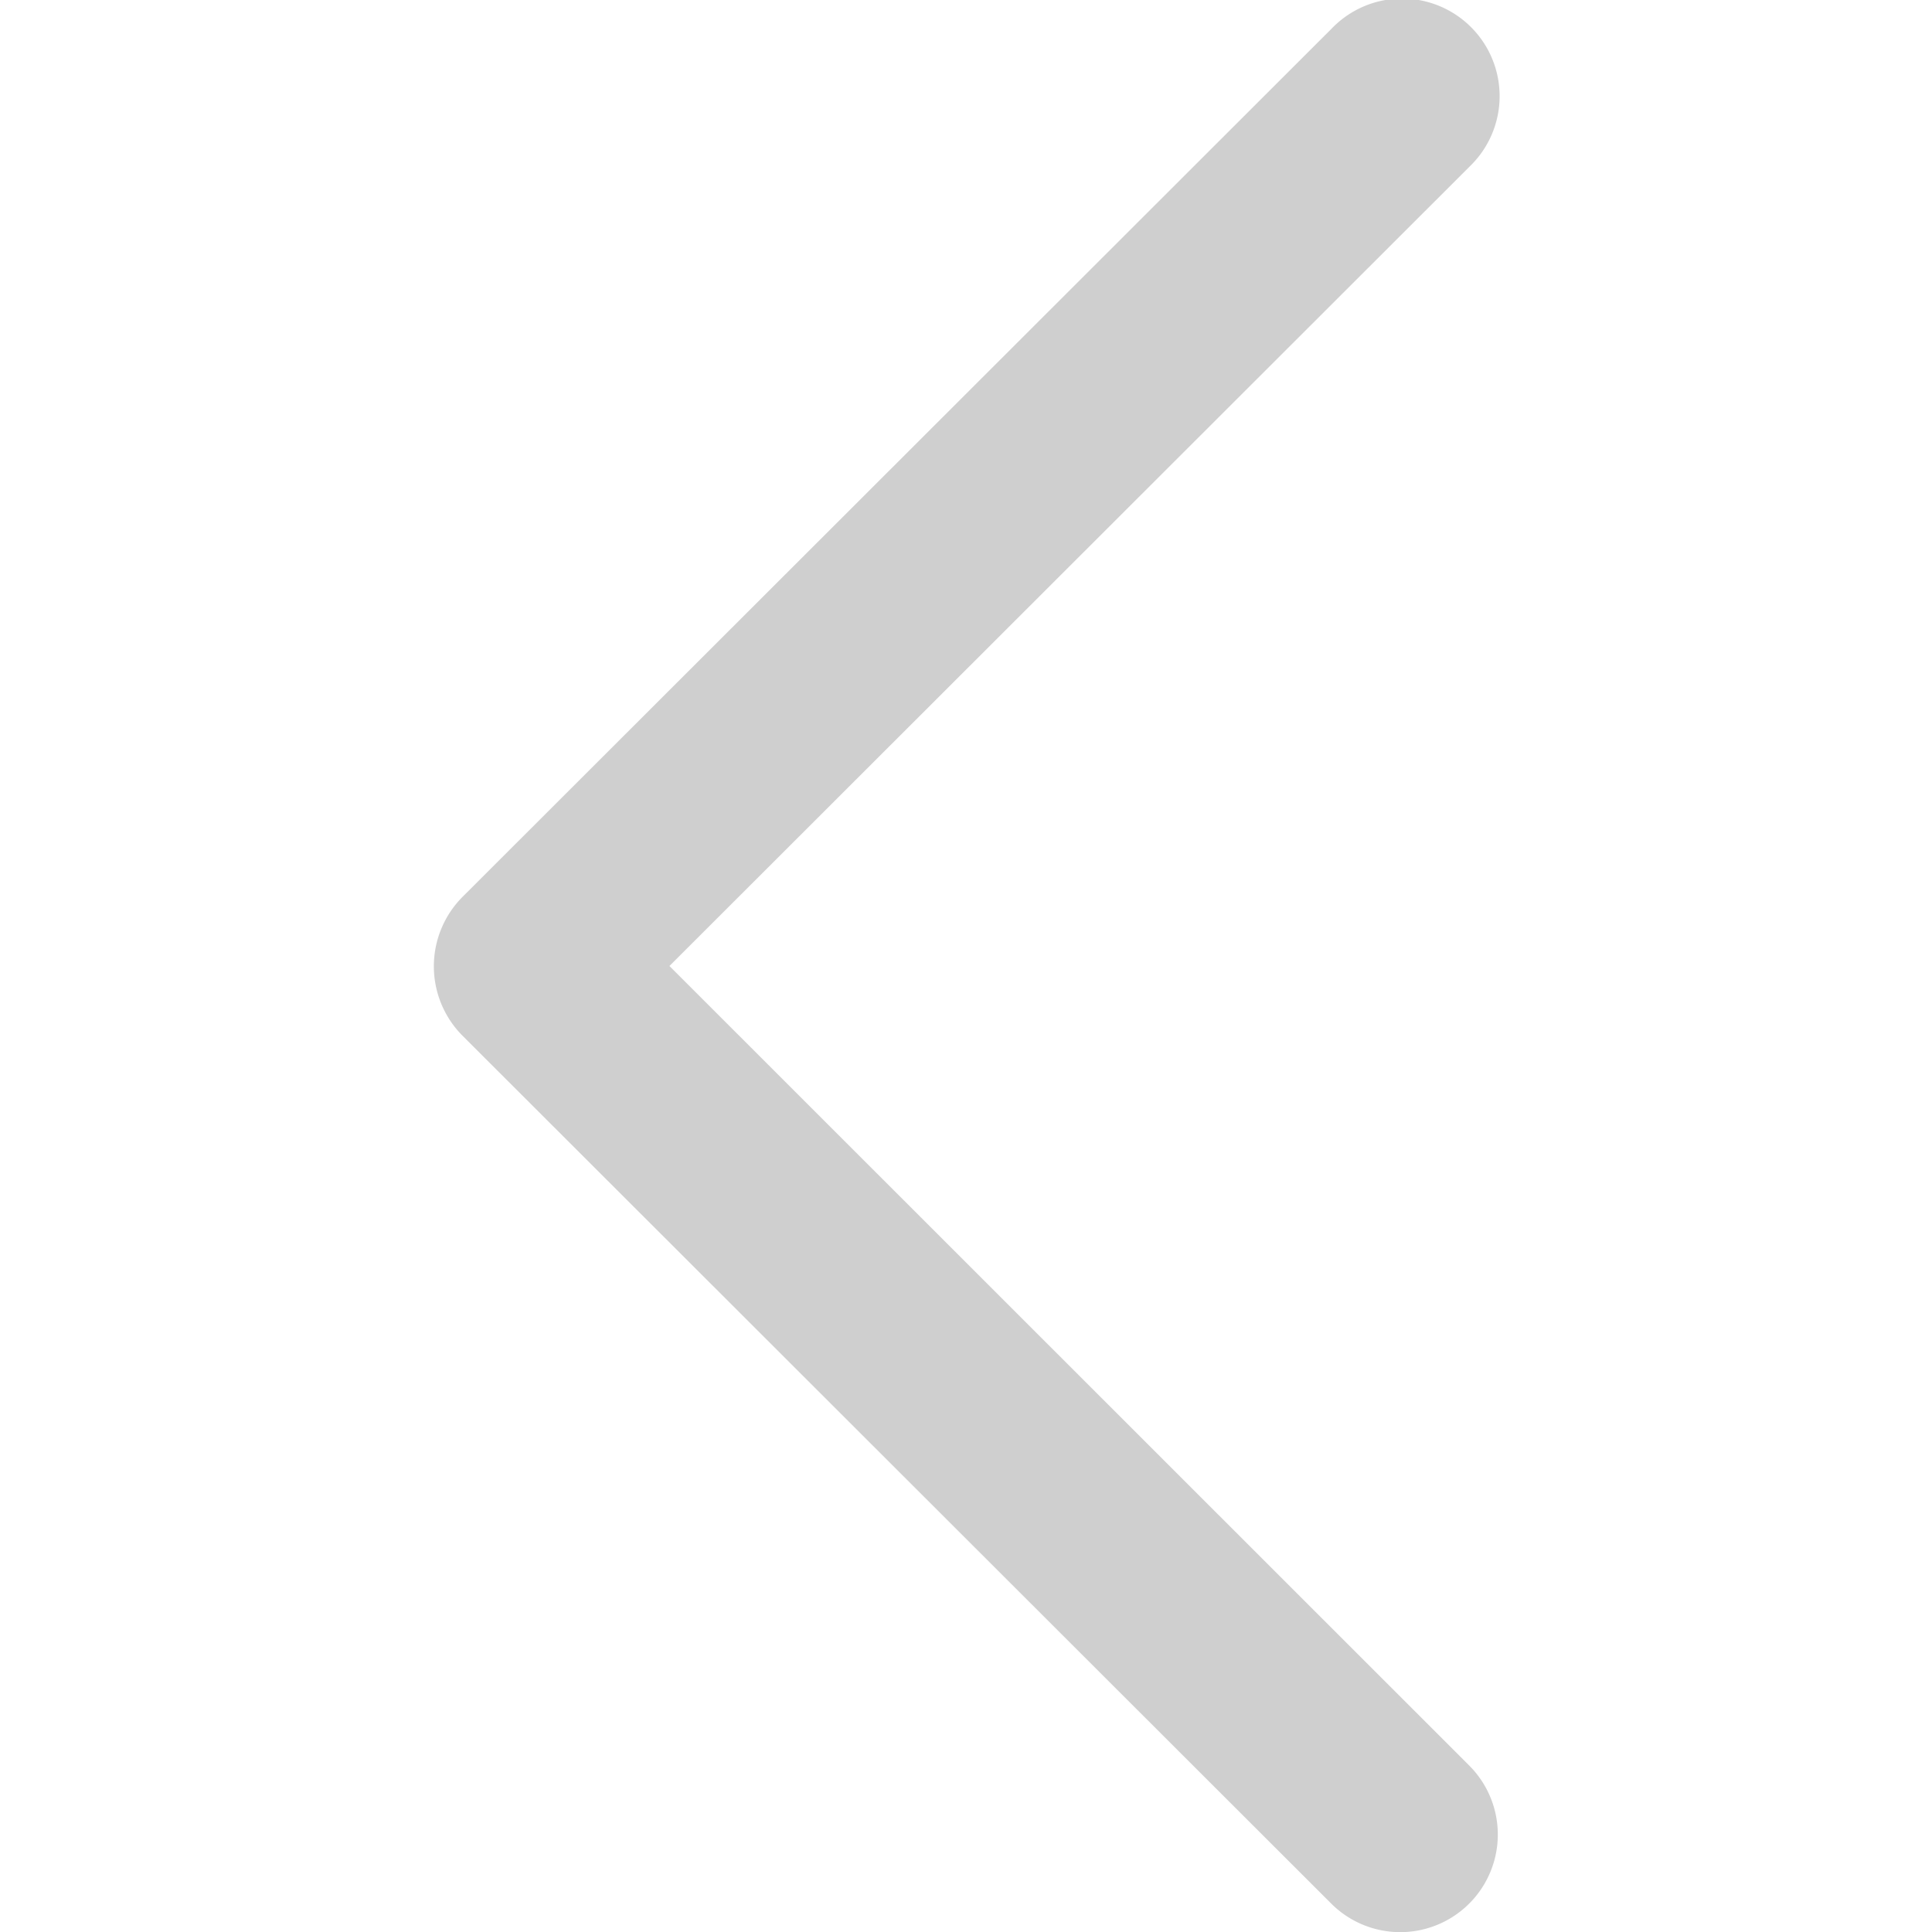 <svg xmlns="http://www.w3.org/2000/svg" xmlns:xlink="http://www.w3.org/1999/xlink" width="16" height="16" viewBox="0 0 16 16">
  <defs>
    <clipPath id="clip-path">
      <rect id="Rectangle_1874" data-name="Rectangle 1874" width="16" height="16" fill="#cfcfcf" stroke="#707070" stroke-width="1"/>
    </clipPath>
  </defs>
  <g id="Mask_Group_397" data-name="Mask Group 397" clip-path="url(#clip-path)">
    <g id="next" transform="translate(3.595 0)">
      <g id="Group_3668" data-name="Group 3668">
        <path id="Chevron_Right_1_" d="M3.829,7.429l7.2-7.193a.808.808,0,1,1,1.144,1.141L5.544,8l6.624,6.622a.808.808,0,1,1-1.144,1.142l-7.2-7.193A.815.815,0,0,1,3.829,7.429Z" transform="translate(-3.595 0)" fill="#cfcfcf"/>
      </g>
    </g>
  </g>
</svg>
